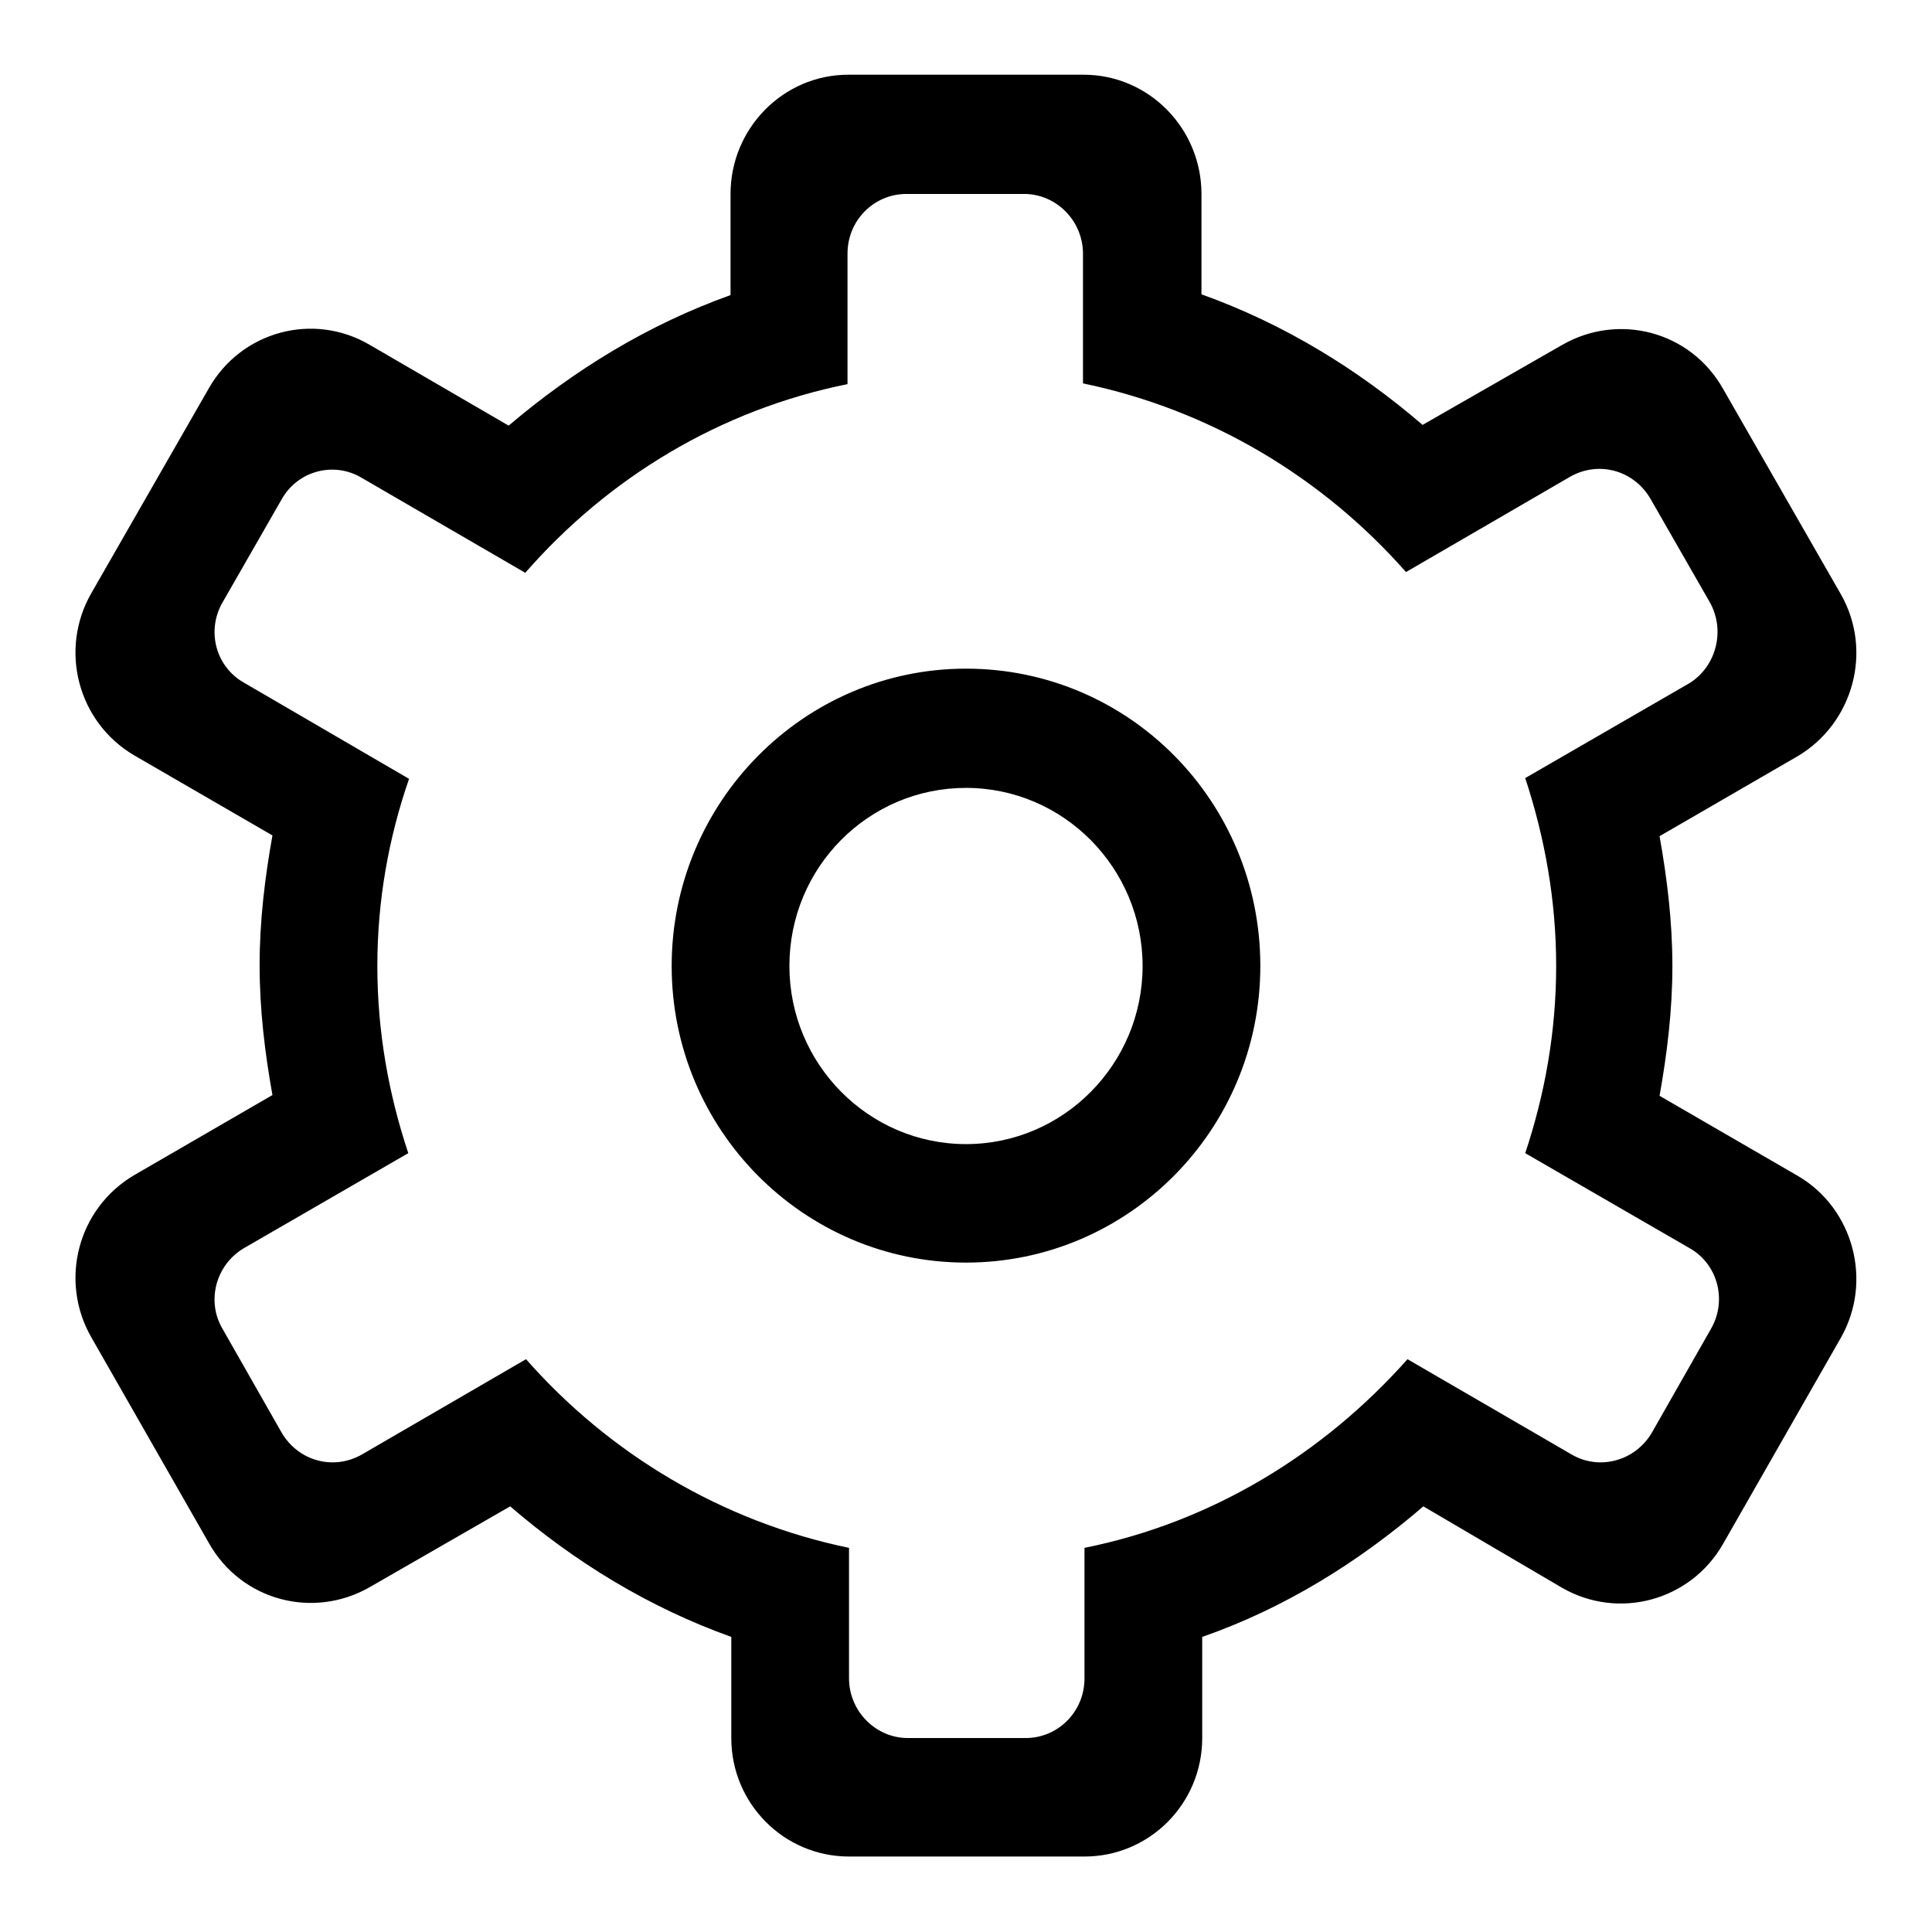 <?xml version="1.0" encoding="utf-8"?>
<!-- Svg Vector Icons : http://www.onlinewebfonts.com/icon -->
<!DOCTYPE svg PUBLIC "-//W3C//DTD SVG 1.1//EN" "http://www.w3.org/Graphics/SVG/1.1/DTD/svg11.dtd">
<svg version="1.1" xmlns="http://www.w3.org/2000/svg" xmlns:xlink="http://www.w3.org/1999/xlink" x="0px" y="0px" viewBox="0 0 256 256" enable-background="new 0 0 256 256" xml:space="preserve">
<g><g><path fill="#000000" d="M238.2,100.2l-18.3,10.6c1,5.6,1.7,11.3,1.7,17.2c0,5.9-0.7,11.6-1.7,17.2l18.3,10.6c7.4,4.3,10,14,5.7,21.5l-15.6,27.3c-4.3,7.5-13.8,10.1-21.3,5.8l-18.4-10.8c-8.6,7.4-18.4,13.5-29.3,17.3v13.4c0,8.7-7,15.7-15.6,15.7h-31.2c-8.6,0-15.6-7-15.6-15.7v-13.4c-10.9-3.9-20.7-9.9-29.3-17.3L49,210.3c-7.5,4.3-17,1.8-21.3-5.8l-15.6-27.3c-4.3-7.5-1.8-17.1,5.7-21.5l18.3-10.6c-1-5.6-1.7-11.3-1.7-17.2c0-5.9,0.7-11.6,1.7-17.2l-18.3-10.6c-7.5-4.4-10-14-5.7-21.5l15.6-27.2C32,43.9,41.5,41.3,49,45.7l18.4,10.7C76.1,49,85.9,43,96.8,39.1V25.7c0-8.7,7-15.8,15.6-15.8h31.2c8.6,0,15.6,7.1,15.6,15.8v13.3c10.9,3.9,20.7,9.9,29.3,17.3L207,45.7c7.5-4.3,17-1.8,21.3,5.8l15.6,27.2C248.2,86.2,245.6,95.8,238.2,100.2z M226.5,79.7l-7.8-13.6c-2.2-3.8-6.9-5.1-10.7-2.9l-21.7,12.6c-11-12.5-25.9-21.5-42.8-25V33.6c0-4.3-3.5-7.9-7.8-7.9h-15.6c-4.3,0-7.8,3.5-7.8,7.9v17.3c-16.9,3.4-31.7,12.4-42.7,25L47.9,63.3c-3.7-2.2-8.5-0.9-10.6,2.9l-7.8,13.6c-2.2,3.8-0.9,8.6,2.9,10.7l21.8,12.7C51.5,111,50,119.3,50,128c0,8.7,1.5,17,4.1,24.8l-21.8,12.6c-3.7,2.2-5,7-2.8,10.7l7.8,13.7c2.2,3.8,6.9,5.1,10.7,2.9l21.7-12.6c11,12.5,25.9,21.5,42.8,25v17.3c0,4.3,3.5,7.9,7.8,7.9h15.6c4.3,0,7.8-3.5,7.8-7.9v-17.3c16.9-3.4,31.7-12.5,42.8-25l21.7,12.6c3.7,2.2,8.5,0.9,10.7-2.9l7.8-13.7c2.2-3.8,0.9-8.6-2.8-10.7l-21.8-12.6c2.6-7.8,4.1-16.1,4.1-24.8c0-8.7-1.5-17-4.1-24.9l21.8-12.6C227.4,88.3,228.7,83.5,226.5,79.7z M128,167.3c-21.5,0-39-17.6-39-39.3c0-21.7,17.5-39.4,39-39.4c21.6,0,39,17.6,39,39.4C167,149.7,149.5,167.3,128,167.3z M128,104.4c-12.9,0-23.4,10.5-23.4,23.6c0,13,10.5,23.6,23.4,23.6s23.4-10.6,23.4-23.6C151.4,115,140.9,104.4,128,104.4z"/></g></g>
</svg>